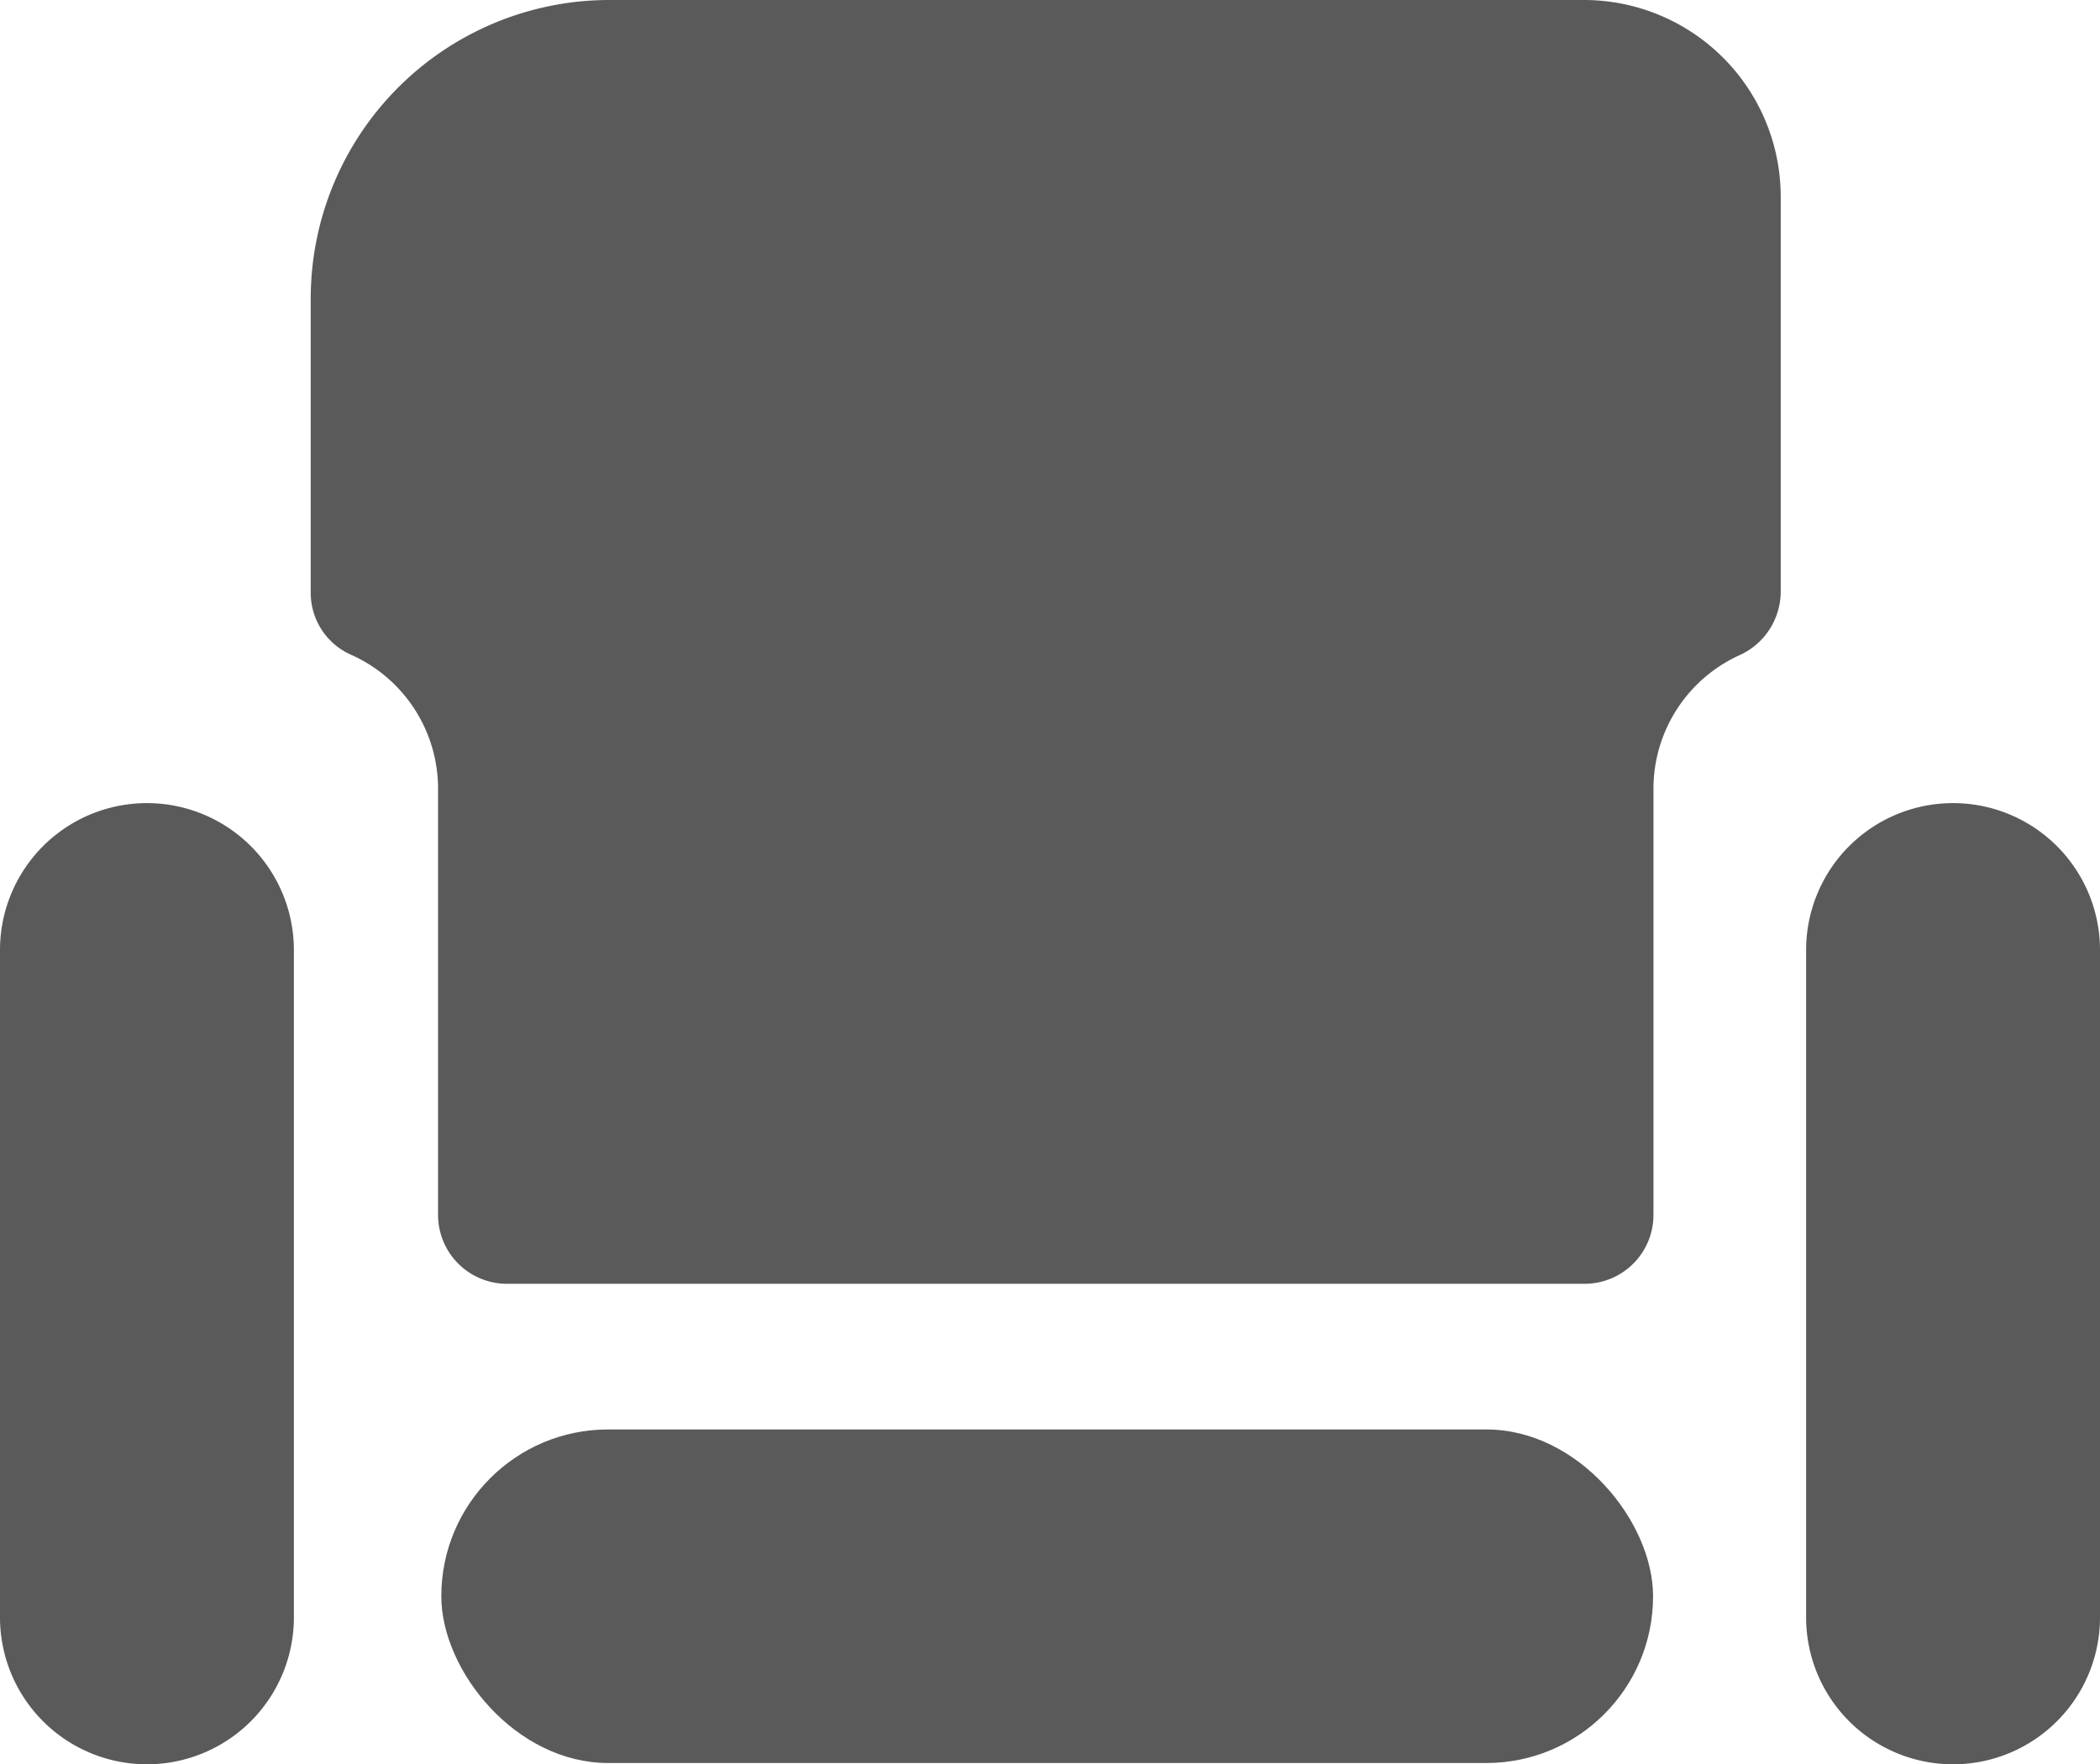 <svg xmlns="http://www.w3.org/2000/svg" viewBox="0 0 213.37 179.26"><defs><style>.cls-1{fill:#5a5a5a;}</style></defs><title>rahat_koltuk</title><g id="katman_2" data-name="katman 2"><g id="Layer_1" data-name="Layer 1"><path class="cls-1" d="M14.93,81.6A14.93,14.93,0,0,0,0,96.53v67.8a14.93,14.93,0,1,0,29.86,0V96.53A14.93,14.93,0,0,0,14.93,81.6Z"/><path class="cls-1" d="M198.44,81.6a14.93,14.93,0,0,0-14.93,14.93v67.8a14.93,14.93,0,0,0,29.86,0V96.53A14.93,14.93,0,0,0,198.44,81.6Z"/><path class="cls-1" d="M160.89,0h-99A30.35,30.35,0,0,0,31.57,30.35V60.28a6.88,6.88,0,0,0,4.13,6.26,14.91,14.91,0,0,1,8.81,13.61v43.29a7,7,0,0,0,7,7H161a7,7,0,0,0,7-7V80.14a14.91,14.91,0,0,1,8.7-13.55,7.11,7.11,0,0,0,4.23-6.43V20A20,20,0,0,0,160.89,0Z"/><rect class="cls-1" x="44.84" y="145.24" width="123.12" height="33.89" rx="16.94" ry="16.94"/></g></g></svg>